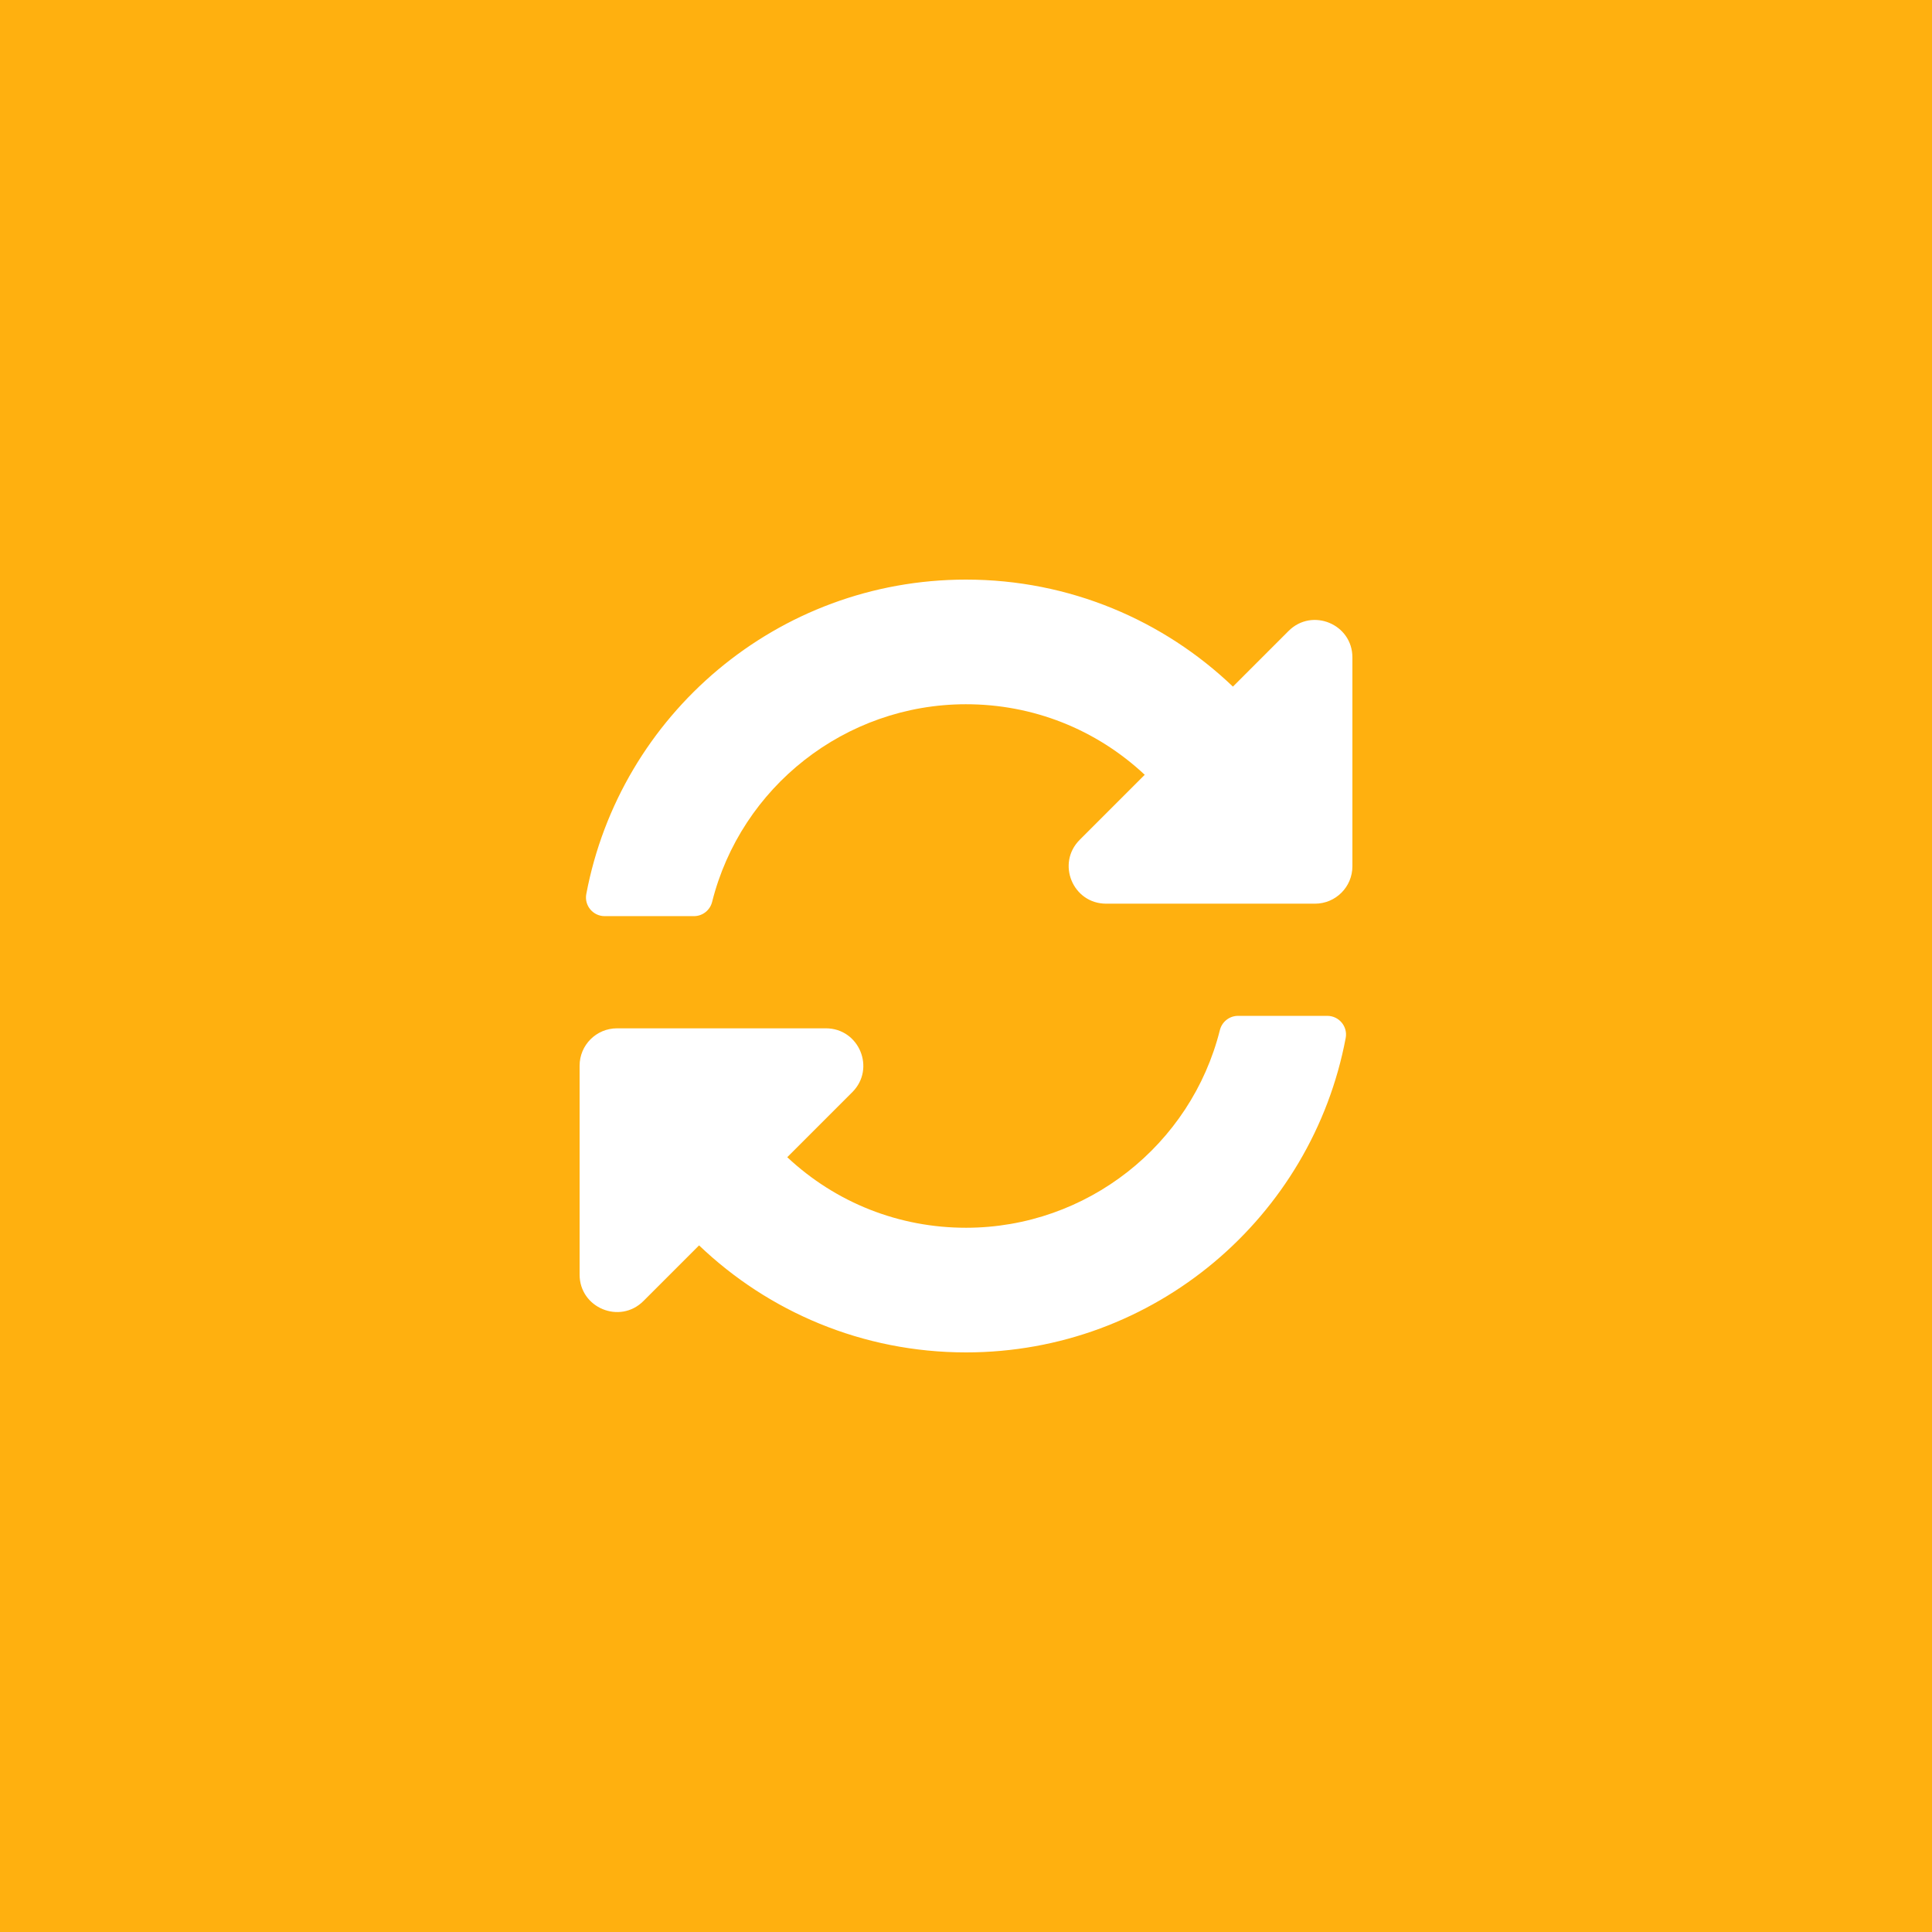 <?xml version="1.0" encoding="UTF-8" standalone="no"?>
<svg
   xmlns:dc="http://purl.org/dc/elements/1.1/"
   xmlns:cc="http://creativecommons.org/ns#"
   xmlns:rdf="http://www.w3.org/1999/02/22-rdf-syntax-ns#"
   xmlns:svg="http://www.w3.org/2000/svg"
   xmlns="http://www.w3.org/2000/svg"
   xmlns:sodipodi="http://sodipodi.sourceforge.net/DTD/sodipodi-0.dtd"
   xmlns:inkscape="http://www.inkscape.org/namespaces/inkscape"
   aria-hidden="true"
   focusable="false"
   data-prefix="fas"
   data-icon="sync-alt"
   class="svg-inline--fa fa-sync-alt fa-w-16"
   role="img"
   viewBox="0 0 500 500"
   version="1.1"
   id="svg4"
   sodipodi:docname="syncAction.svg"
   width="500"
   height="500"
   inkscape:version="1.0.1 (0767f8302a, 2020-10-17)">
  <defs
     id="defs8" />
  <sodipodi:namedview
     pagecolor="#ffffff"
     bordercolor="#666666"
     borderopacity="1"
     objecttolerance="10"
     gridtolerance="10"
     guidetolerance="10"
     inkscape:pageopacity="0"
     inkscape:pageshadow="2"
     inkscape:window-width="1850"
     inkscape:window-height="1016"
     id="namedview6"
     showgrid="false"
     inkscape:zoom="1.2015291"
     inkscape:cx="256"
     inkscape:cy="256"
     inkscape:window-x="70"
     inkscape:window-y="27"
     inkscape:window-maximized="1"
     inkscape:current-layer="svg4"
     inkscape:document-rotation="0" />
  <rect
     style="fill:#ffb00f;fill-opacity:1;stroke-width:0;stroke-linecap:round;stroke-linejoin:round"
     id="rect835"
     width="500"
     height="500"
     x="0"
     y="0" />
  <path
     fill="#ffffff"
     d="m 296.258,200.516 c -12.606,-11.803 -28.965,-18.273 -46.319,-18.258 -31.233,0.027 -58.197,21.443 -65.642,51.149 -0.542,2.163 -2.469,3.69 -4.698,3.69 h -23.106 c -3.023,0 -5.32,-2.745 -4.761,-5.716 C 160.457,185.05 201.134,150 250,150 c 26.794,0 51.125,10.539 69.079,27.696 l 14.401,-14.401 C 339.576,157.198 350,161.516 350,170.137 v 54.056 c 0,5.345 -4.333,9.677 -9.677,9.677 h -54.056 c -8.622,0 -12.94,-10.424 -6.843,-16.521 z m -136.581,65.613 h 54.056 c 8.622,0 12.94,10.424 6.843,16.521 l -16.835,16.835 c 12.606,11.804 28.966,18.274 46.321,18.258 31.217,-0.028 58.192,-21.429 65.64,-51.149 0.542,-2.163 2.469,-3.69 4.698,-3.69 h 23.106 c 3.023,0 5.32,2.745 4.761,5.716 C 339.543,314.95 298.866,350 250,350 c -26.794,0 -51.125,-10.539 -69.079,-27.696 l -14.401,14.401 C 160.424,342.802 150,338.484 150,329.863 v -54.056 c 0,-5.345 4.333,-9.677 9.677,-9.677 z"
     id="path2"
     style="stroke-width:0.403" />
</svg>
